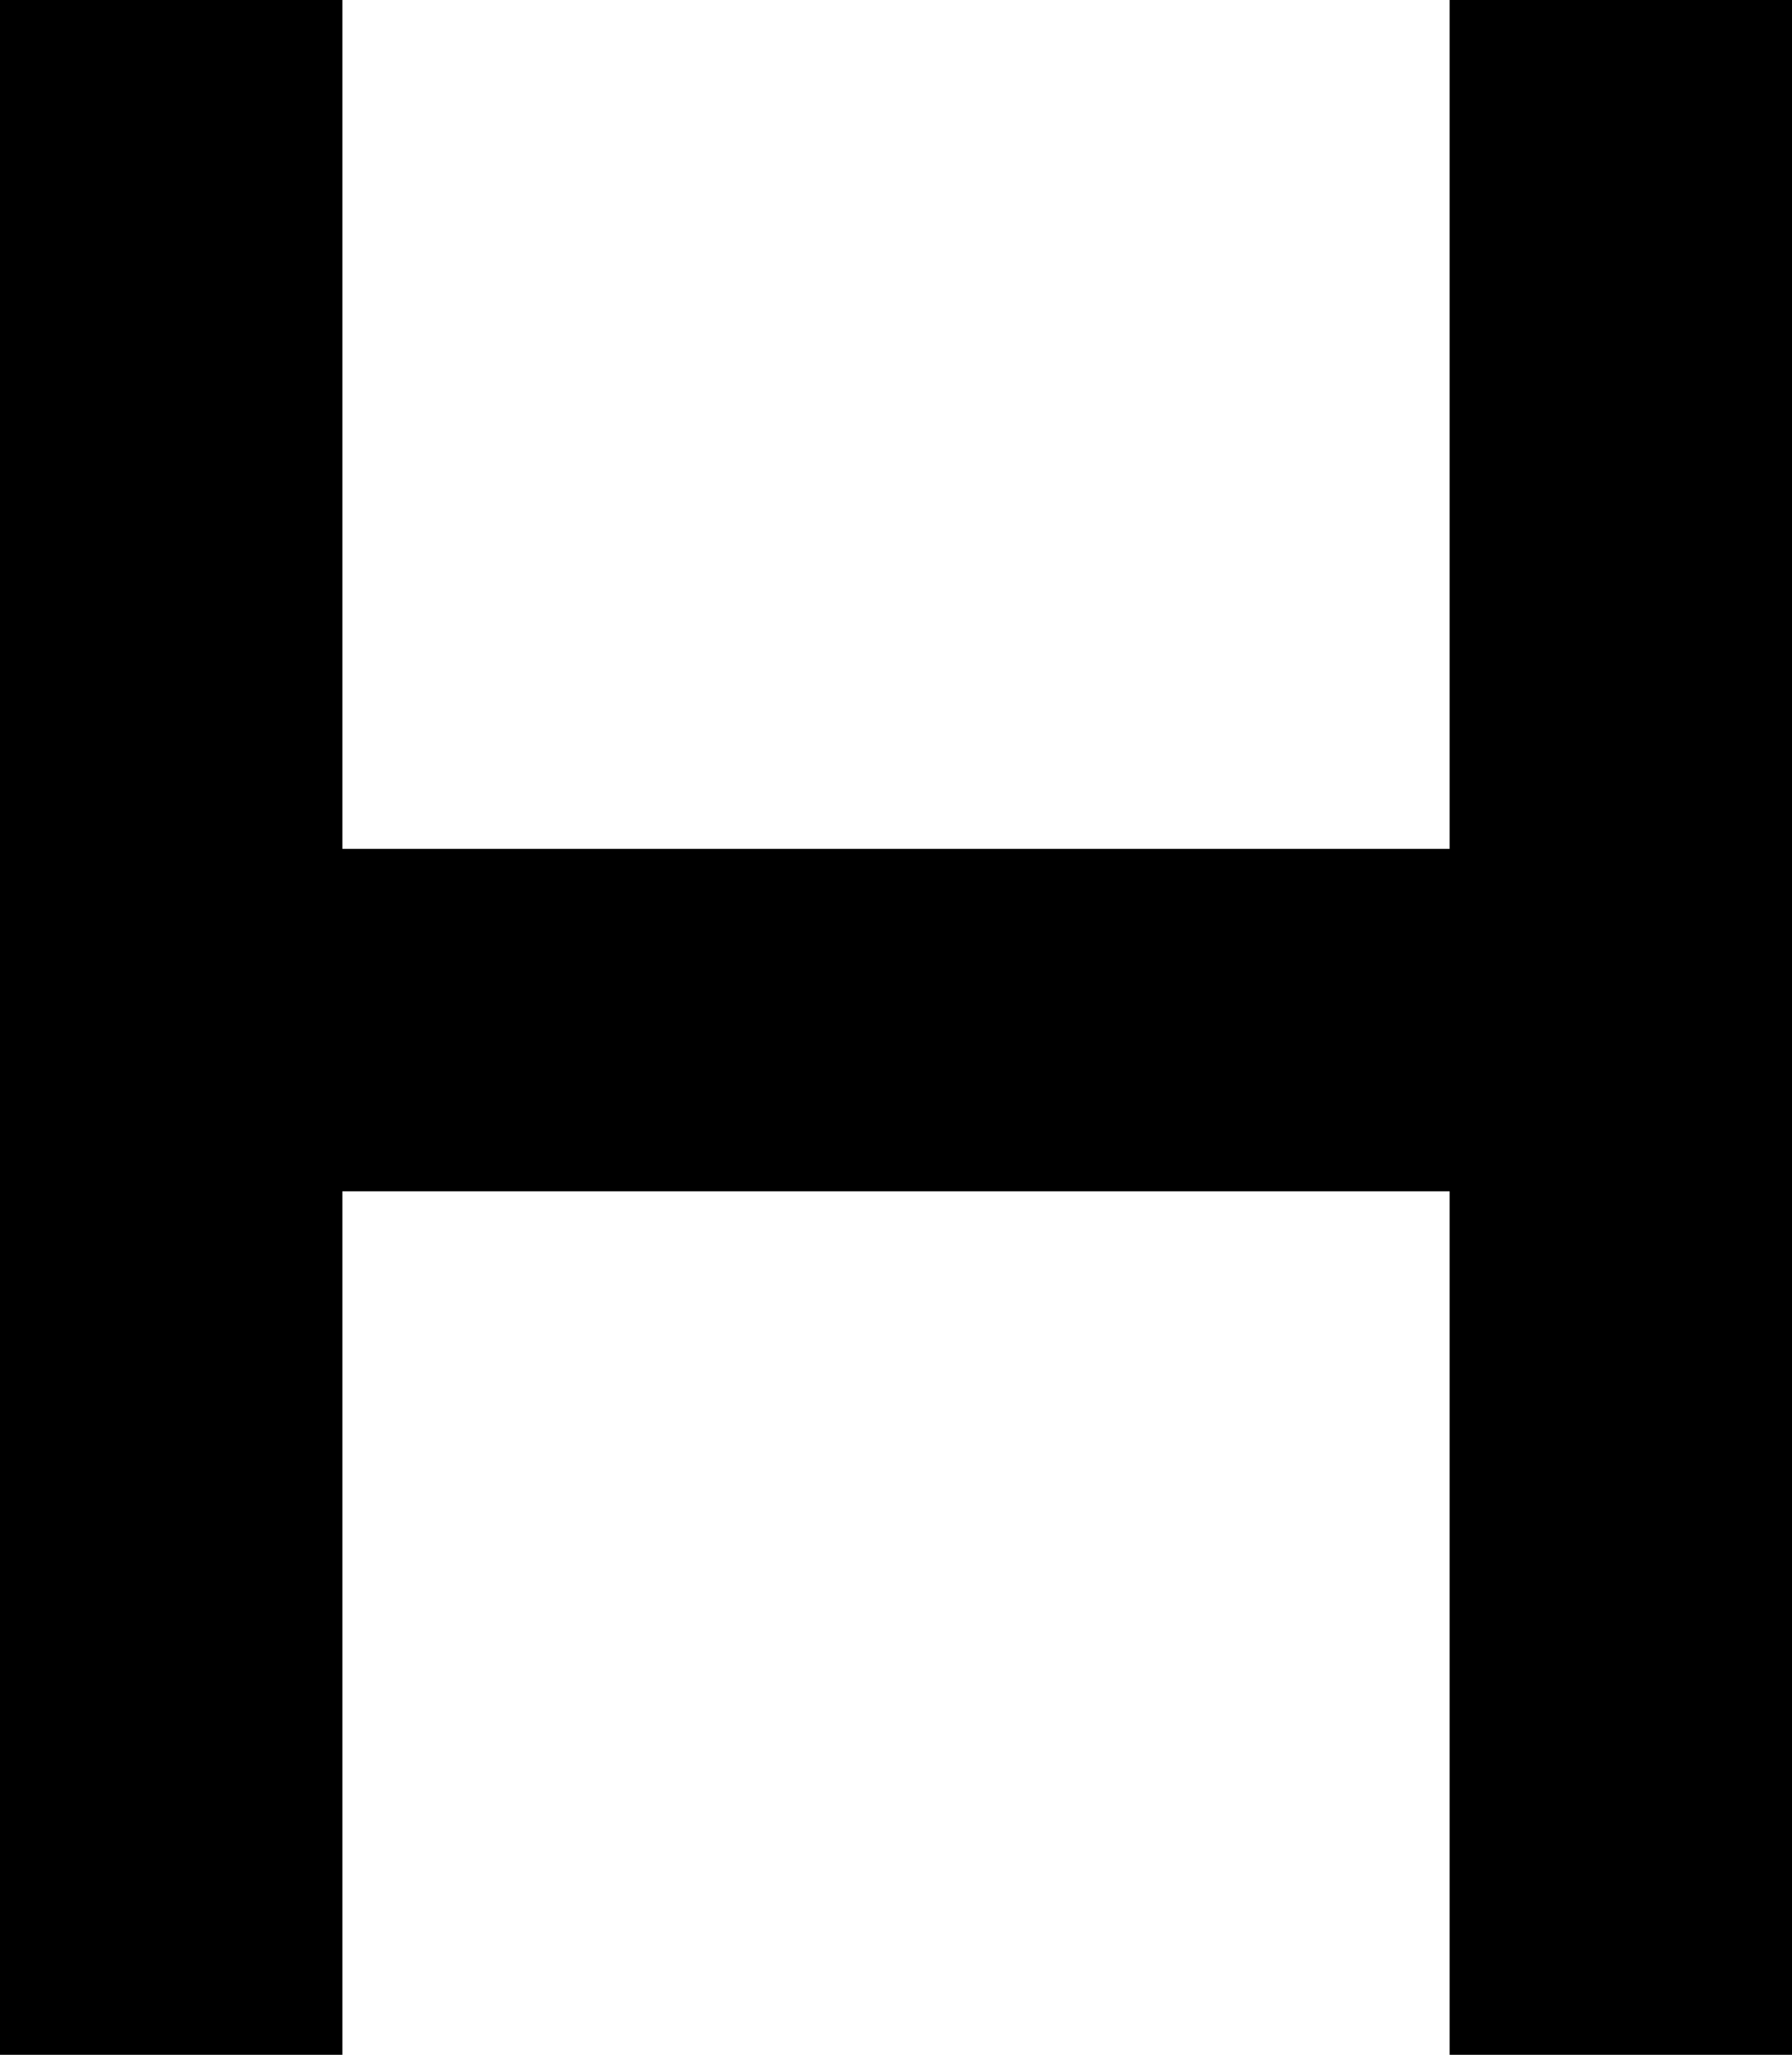 <svg xmlns="http://www.w3.org/2000/svg" width="50.683" height="58.098" viewBox="0 0 50.683 58.098"><g id="Group_4421" data-name="Group 4421" transform="translate(2087.504 -459) rotate(90)"><g id="Group_3564" data-name="Group 3564" transform="translate(0 -1)"><rect id="Rectangle_1099" data-name="Rectangle 1099" width="58.098" height="9.683" transform="translate(459 2078.821)"></rect><rect id="Rectangle_1104" data-name="Rectangle 1104" width="58.098" height="9.683" transform="translate(459 2037.821)"></rect><rect id="Rectangle_1100" data-name="Rectangle 1100" width="49.504" height="9.683" transform="translate(483 2088.504) rotate(-90)"></rect></g></g></svg>
